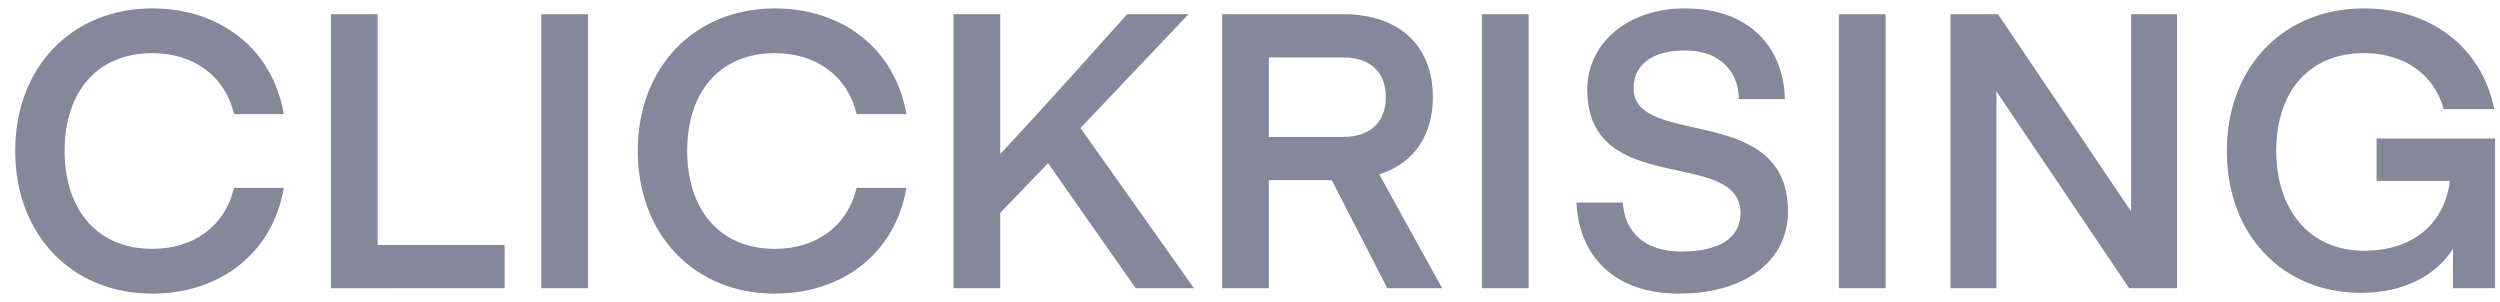 <svg fill="none" height="18" viewBox="0 0 149 18" width="149" xmlns="http://www.w3.org/2000/svg"><g fill="#84889a"><path d="m9.072 17.5c4.049 0 7.177-2.415 7.844-6.303h-2.967c-.552 2.3-2.415 3.635-4.877 3.635-3.267 0-5.222-2.323-5.222-5.843 0-3.52 1.955-5.82 5.222-5.82 2.461 0 4.325 1.334 4.877 3.635h2.967c-.667-3.888-3.796-6.303-7.844-6.303-4.762 0-8.166 3.474-8.166 8.489 0 5.038 3.405 8.511 8.166 8.511zm21.003-.322v-2.576h-7.568v-13.756h-2.784v16.333zm4.969 0v-16.333h-2.784v16.333zm11.134.322c4.049 0 7.177-2.415 7.844-6.303h-2.967c-.552 2.3-2.415 3.635-4.877 3.635-3.267 0-5.222-2.323-5.222-5.843 0-3.52 1.955-5.82 5.222-5.82 2.461 0 4.325 1.334 4.877 3.635h2.967c-.667-3.888-3.796-6.303-7.844-6.303-4.762 0-8.166 3.474-8.166 8.489 0 5.038 3.405 8.511 8.166 8.511zm13.434-.322v-4.486l2.853-2.968 5.222 7.453h3.474l-6.763-9.547 6.441-6.786h-3.658c-5.435 6.079-7.153 7.895-7.497 8.254l-.032.033c-.011.012-.023.024-.035.036l-.004.004v-8.327h-2.784v16.333z"/><path d="m75.623 17.178v-6.441h3.75l3.313 6.441h3.267l-3.75-6.786c2.162-.69 3.198-2.438 3.198-4.601 0-2.853-1.771-4.946-5.383-4.946h-7.177v16.333zm4.417-9.018h-4.417v-4.739h4.417c1.725 0 2.554.966 2.554 2.369 0 1.403-.828 2.369-2.554 2.369zm11.065 9.018v-16.333h-2.784v16.333zm8.971.322c3.911 0 6.487-1.932 6.487-4.9 0-3.428-2.532-4.29-4.939-4.855l-.45-.102c-2.01-.453-3.812-.793-3.812-2.381 0-1.449 1.173-2.254 3.082-2.254 2.094 0 3.175 1.288 3.198 2.899h2.737c-.069-3.06-2.093-5.406-5.935-5.406-3.634 0-5.843 2.231-5.843 4.831 0 6.533 9.133 3.405 9.133 7.384 0 1.472-1.288 2.277-3.52 2.277-2.208 0-3.381-1.173-3.496-2.922h-2.76c.092 2.668 1.771 5.429 6.119 5.429zm12.307-.322v-16.333h-2.783v16.333zm6.603 0v-11.732l7.913 11.732h2.852v-16.333h-2.737v11.755l-7.936-11.755h-2.83v16.333zm21.738.276c2.531 0 4.463-1.035 5.475-2.623v2.346h2.508v-8.926h-7.062v2.53h4.37c-.345 2.692-2.346 4.164-5.13 4.164-3.22 0-5.222-2.438-5.222-5.958 0-3.52 1.956-5.82 5.222-5.82 2.347 0 4.164 1.196 4.762 3.336h3.014c-.759-3.727-3.819-6.004-7.776-6.004-4.761 0-8.166 3.474-8.166 8.489 0 5.038 3.336 8.466 8.005 8.466z"/></g></svg>